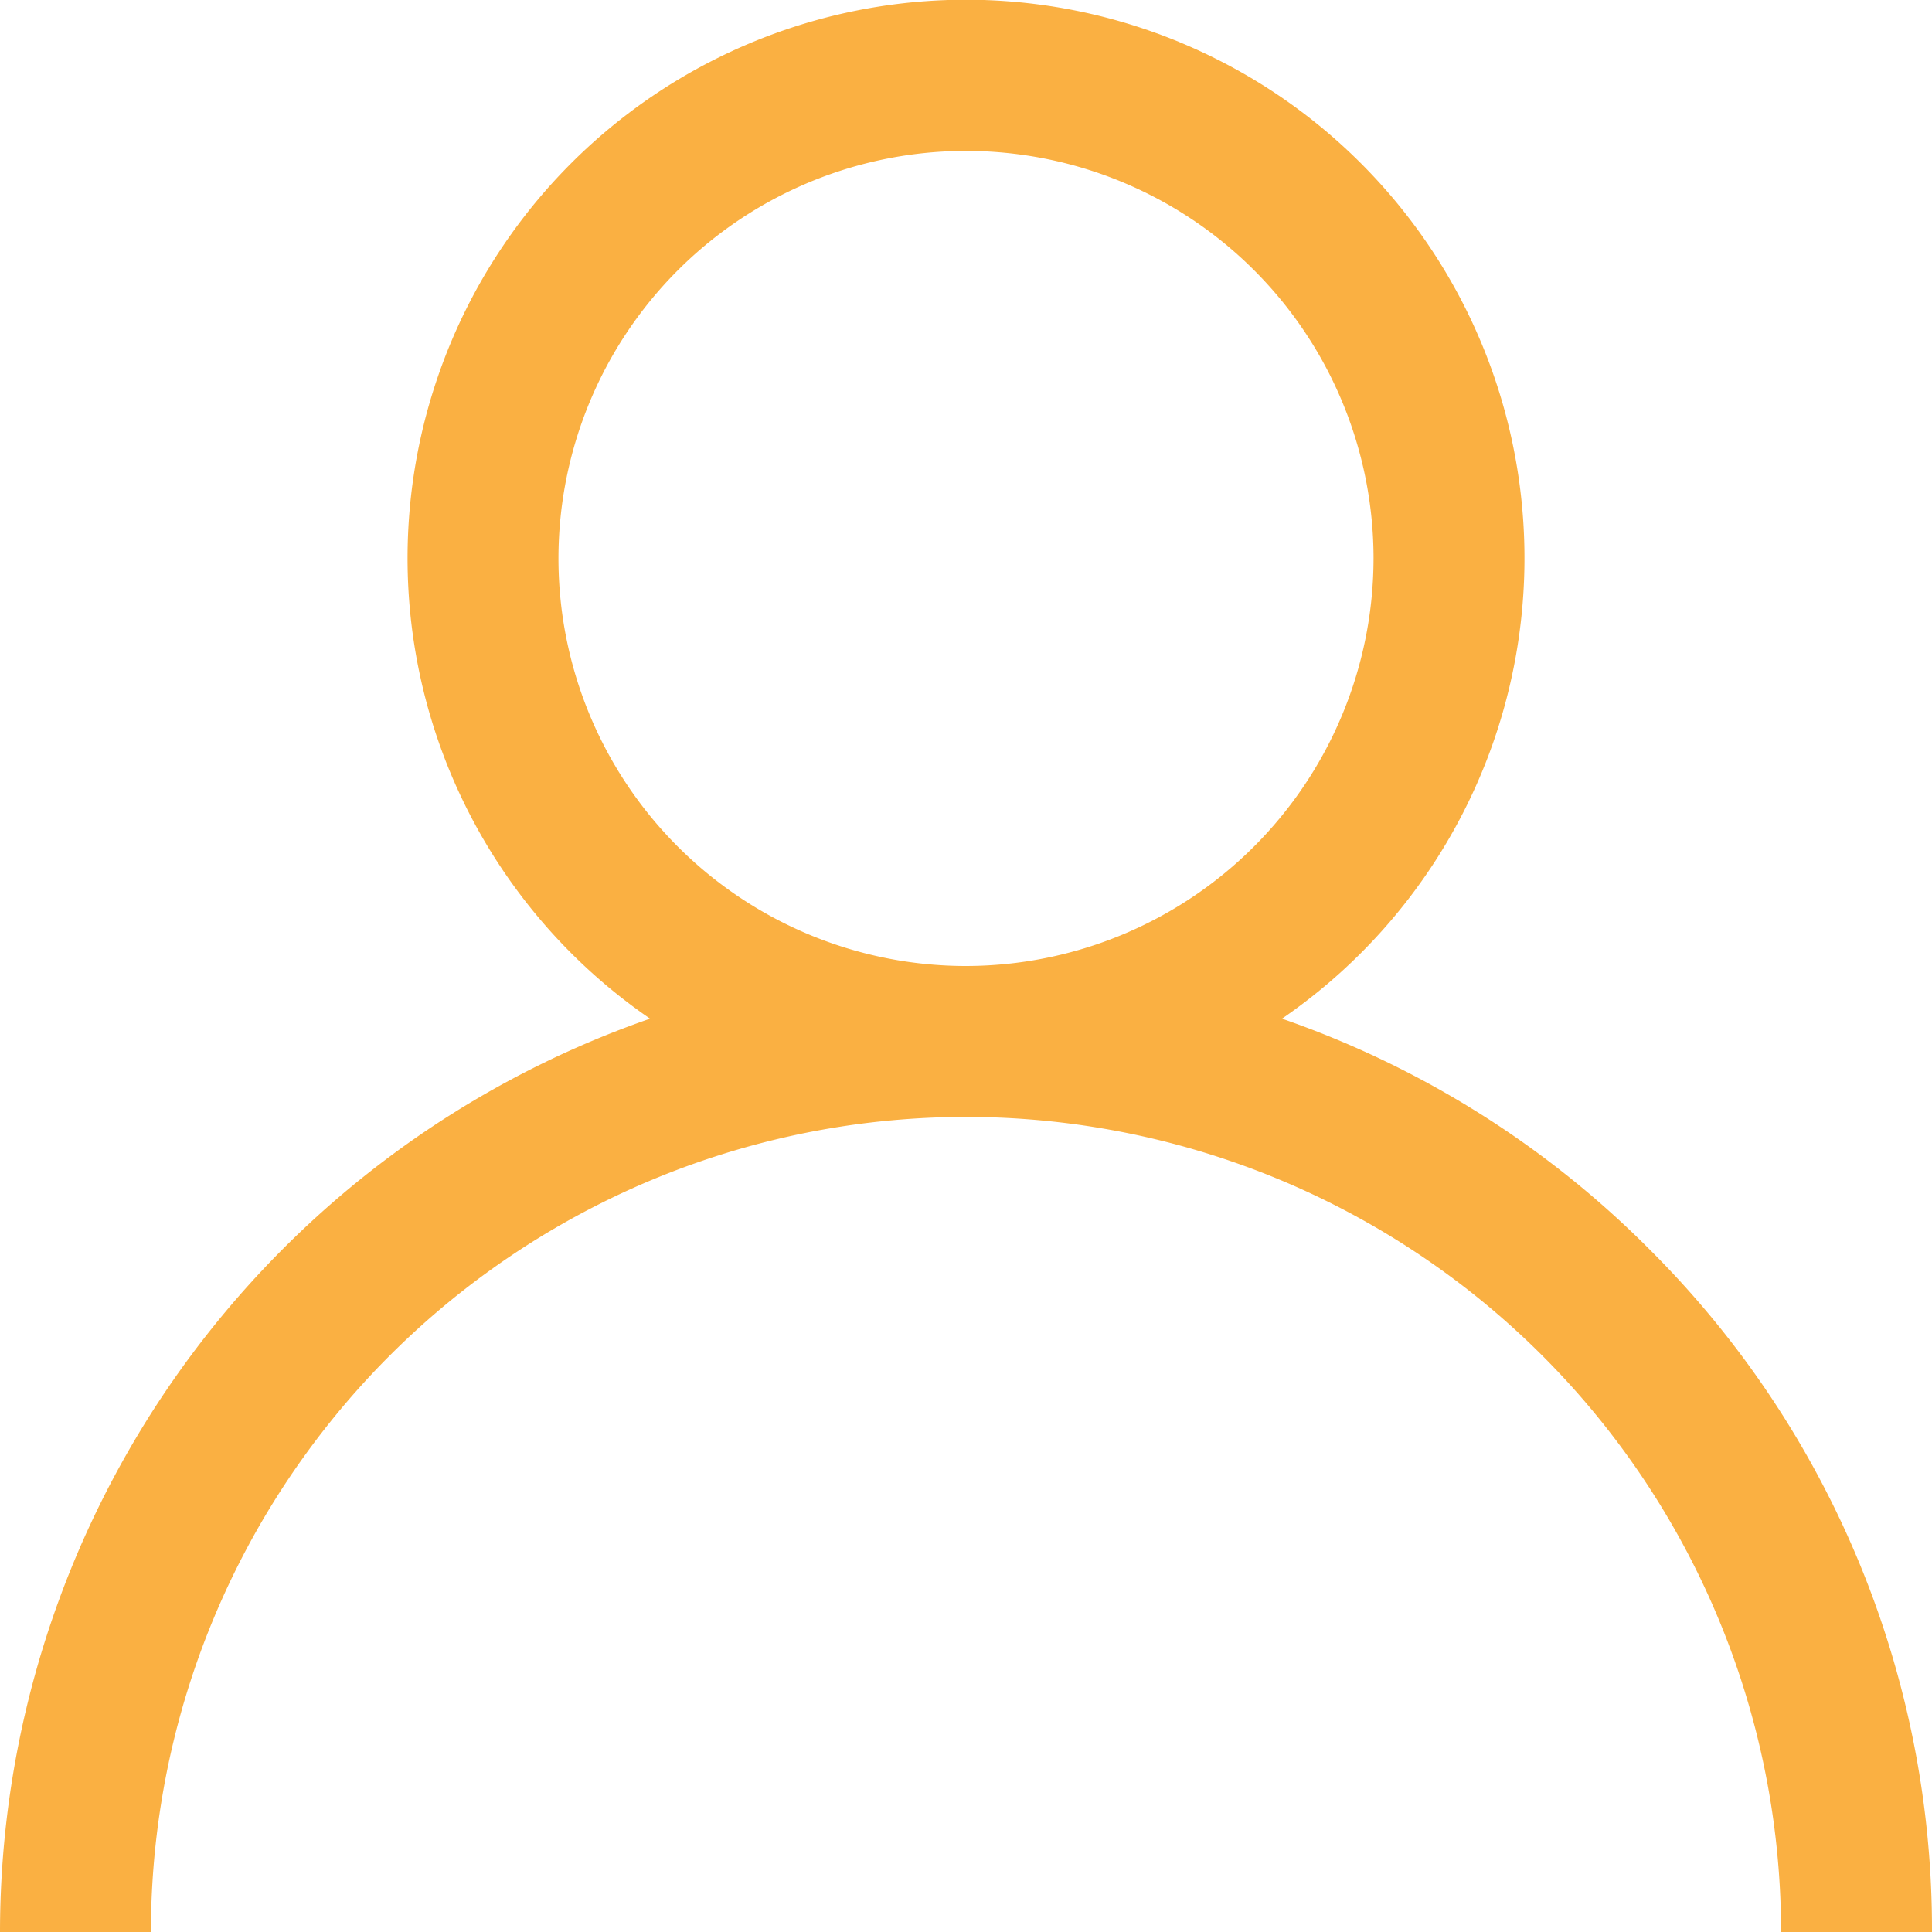 <svg id="user_4_" data-name="user (4)" xmlns="http://www.w3.org/2000/svg" width="50" height="50" viewBox="0 0 50 50">
  <g id="Group_203" data-name="Group 203" transform="translate(0)">
    <path id="Path_738" data-name="Path 738" d="M42.678,32.322a24.9,24.9,0,0,0-9.5-5.959,14.453,14.453,0,1,0-16.355,0A25.04,25.04,0,0,0,0,50H3.906a21.094,21.094,0,1,1,42.188,0H50A24.837,24.837,0,0,0,42.678,32.322ZM25,25A10.547,10.547,0,1,1,35.547,14.453,10.559,10.559,0,0,1,25,25Z" transform="translate(0)" fill="#fab042"/>
  </g>
</svg>
